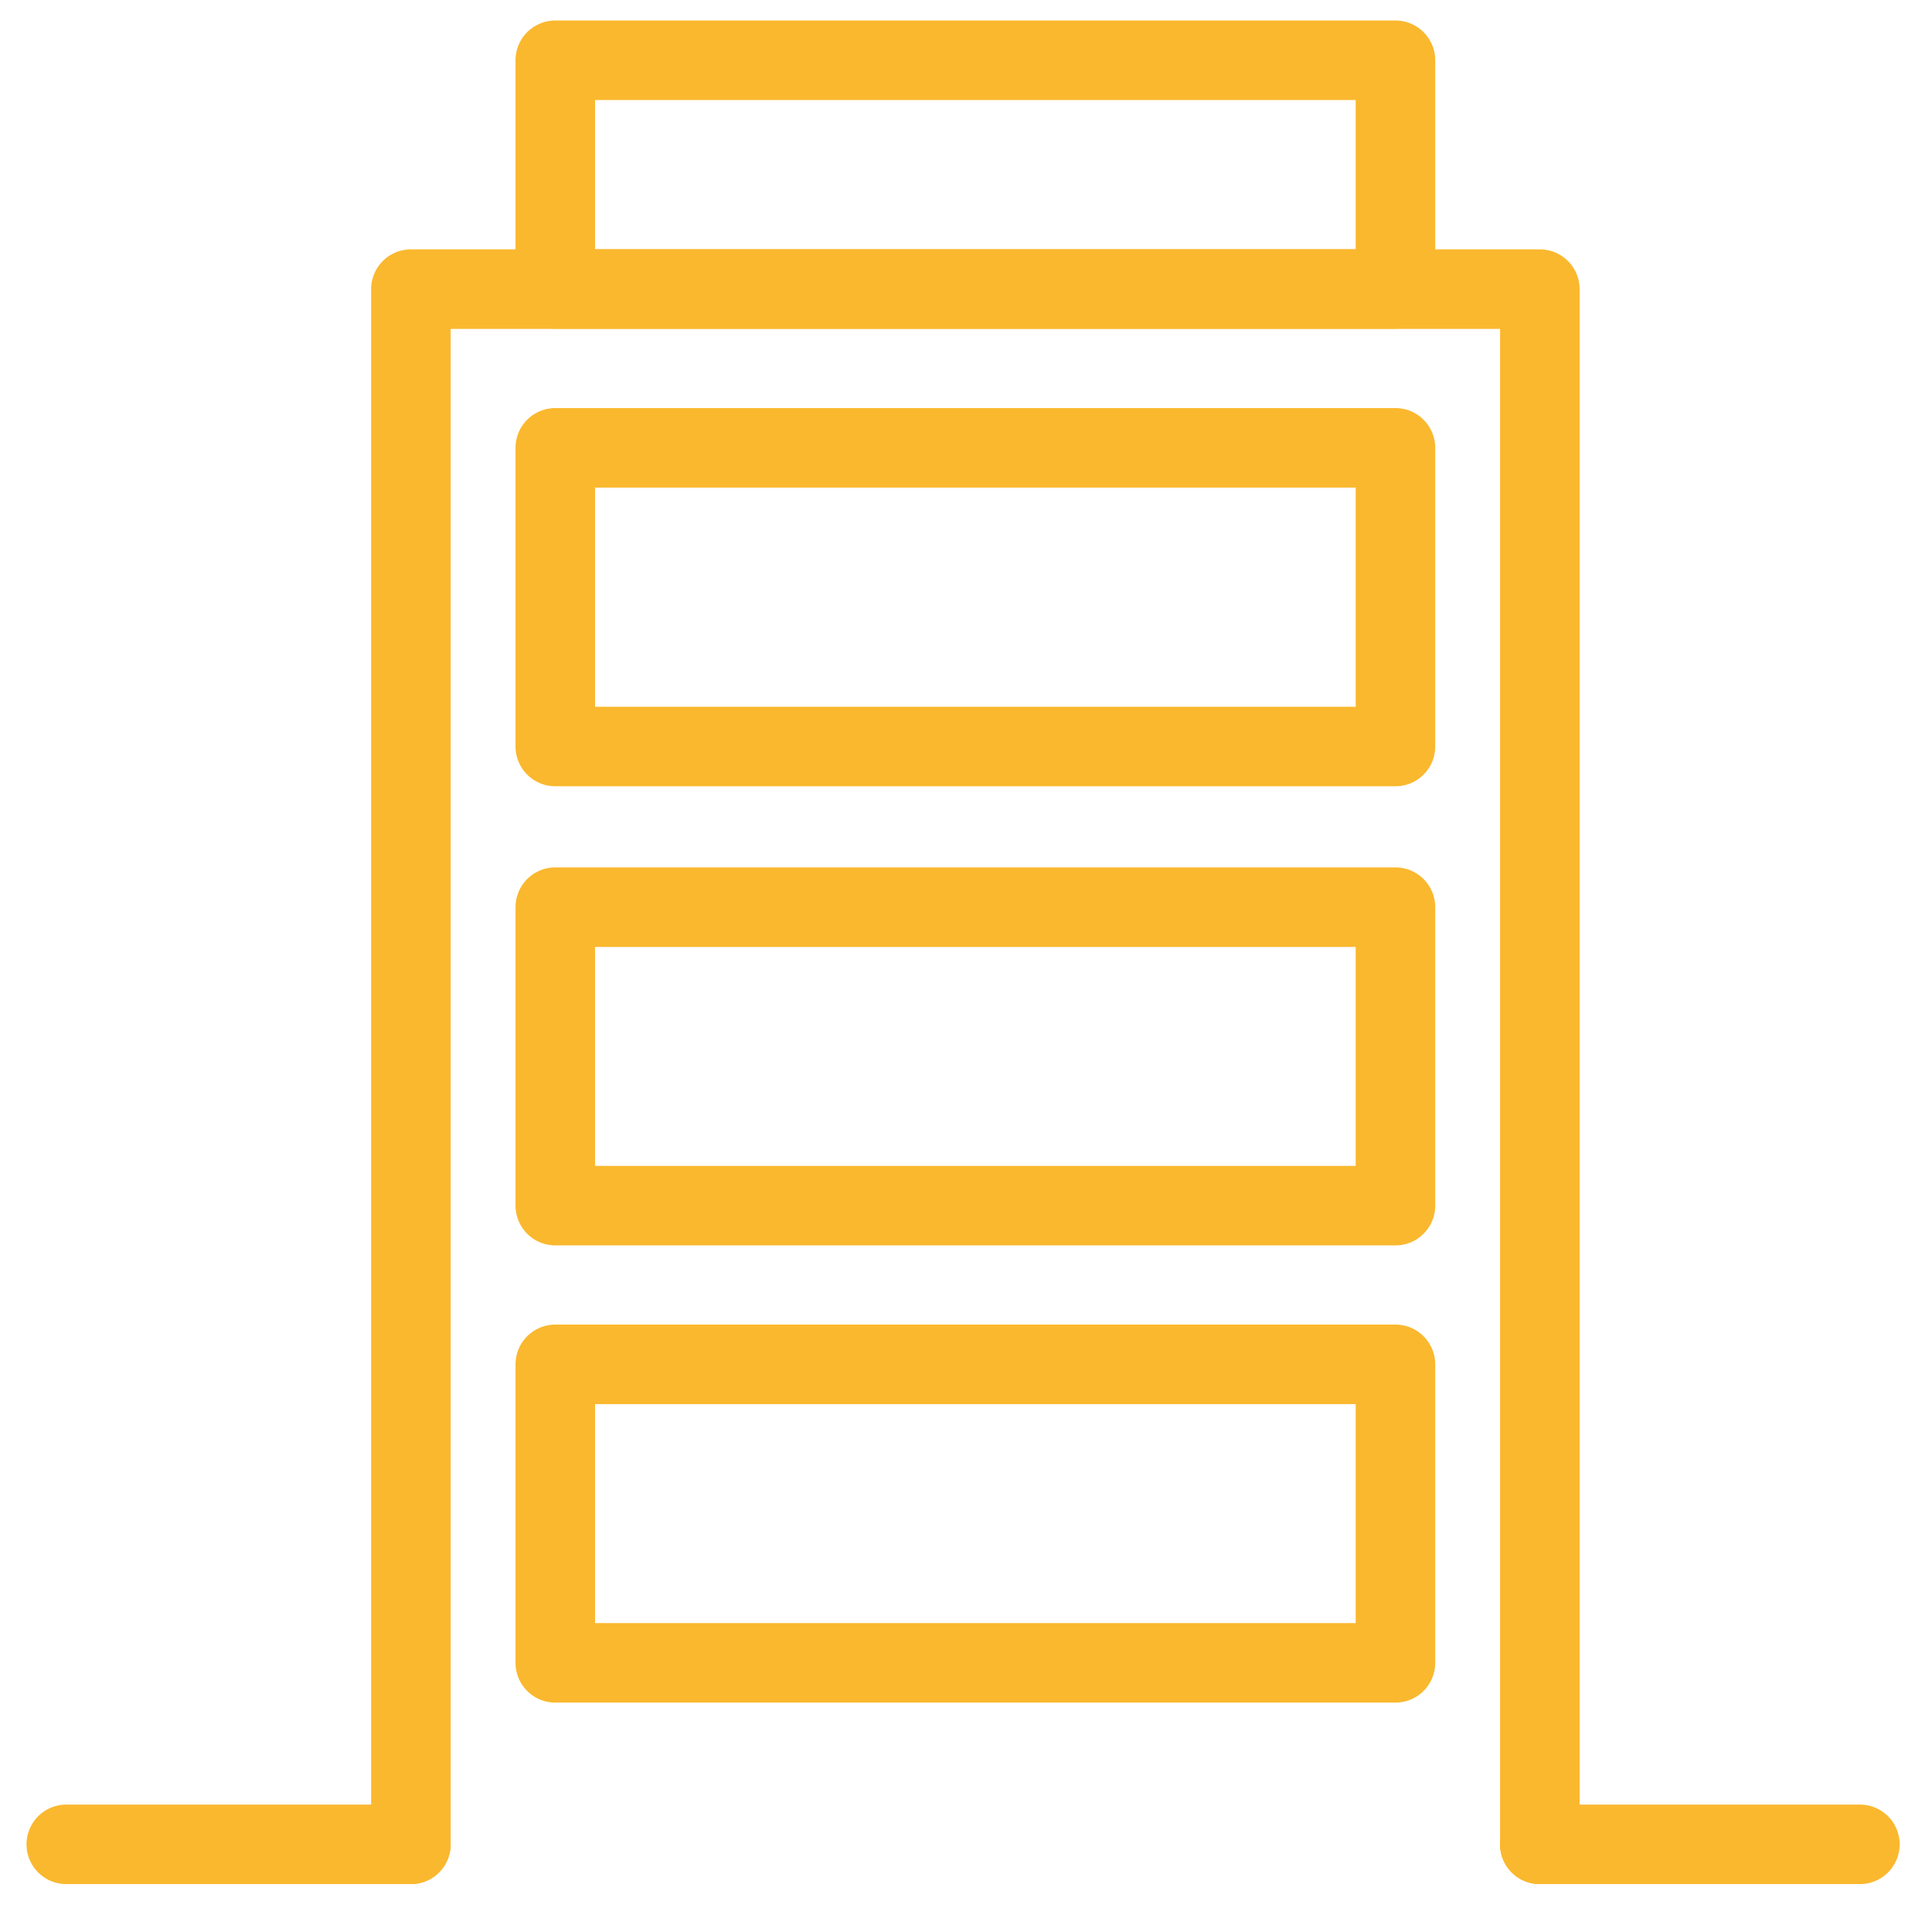 <svg id="Layer_1" data-name="Layer 1" xmlns="http://www.w3.org/2000/svg" viewBox="0 0 109.32 108.37"><defs><style>.cls-1{fill:none;stroke:#fab82e;stroke-linecap:round;stroke-linejoin:round;stroke-width:4.5px;}</style></defs><title>[5054] Pure Energy Icon RGB</title><polyline class="cls-1" points="87.13 104.36 102.53 104.36 105.24 104.36"/><line class="cls-1" x1="87.13" y1="104.35" x2="88.52" y2="104.35"/><polyline class="cls-1" points="3.75 104.36 20.55 104.36 23.25 104.36"/><polyline class="cls-1" points="23.25 104.36 23.25 16.36 87.13 16.36 87.13 104.36"/><polygon class="cls-1" points="78.96 3.41 78.96 16.35 31.42 16.35 31.42 3.41 78.96 3.41 78.96 3.41"/><polygon class="cls-1" points="78.96 25.34 78.96 42.24 31.42 42.24 31.42 25.34 78.96 25.34 78.96 25.34"/><polygon class="cls-1" points="78.96 51.33 78.96 68.22 31.42 68.22 31.42 51.33 78.96 51.33 78.96 51.33"/><polygon class="cls-1" points="78.96 77.2 78.96 94.09 31.42 94.09 31.42 77.2 78.96 77.2 78.96 77.2"/></svg>